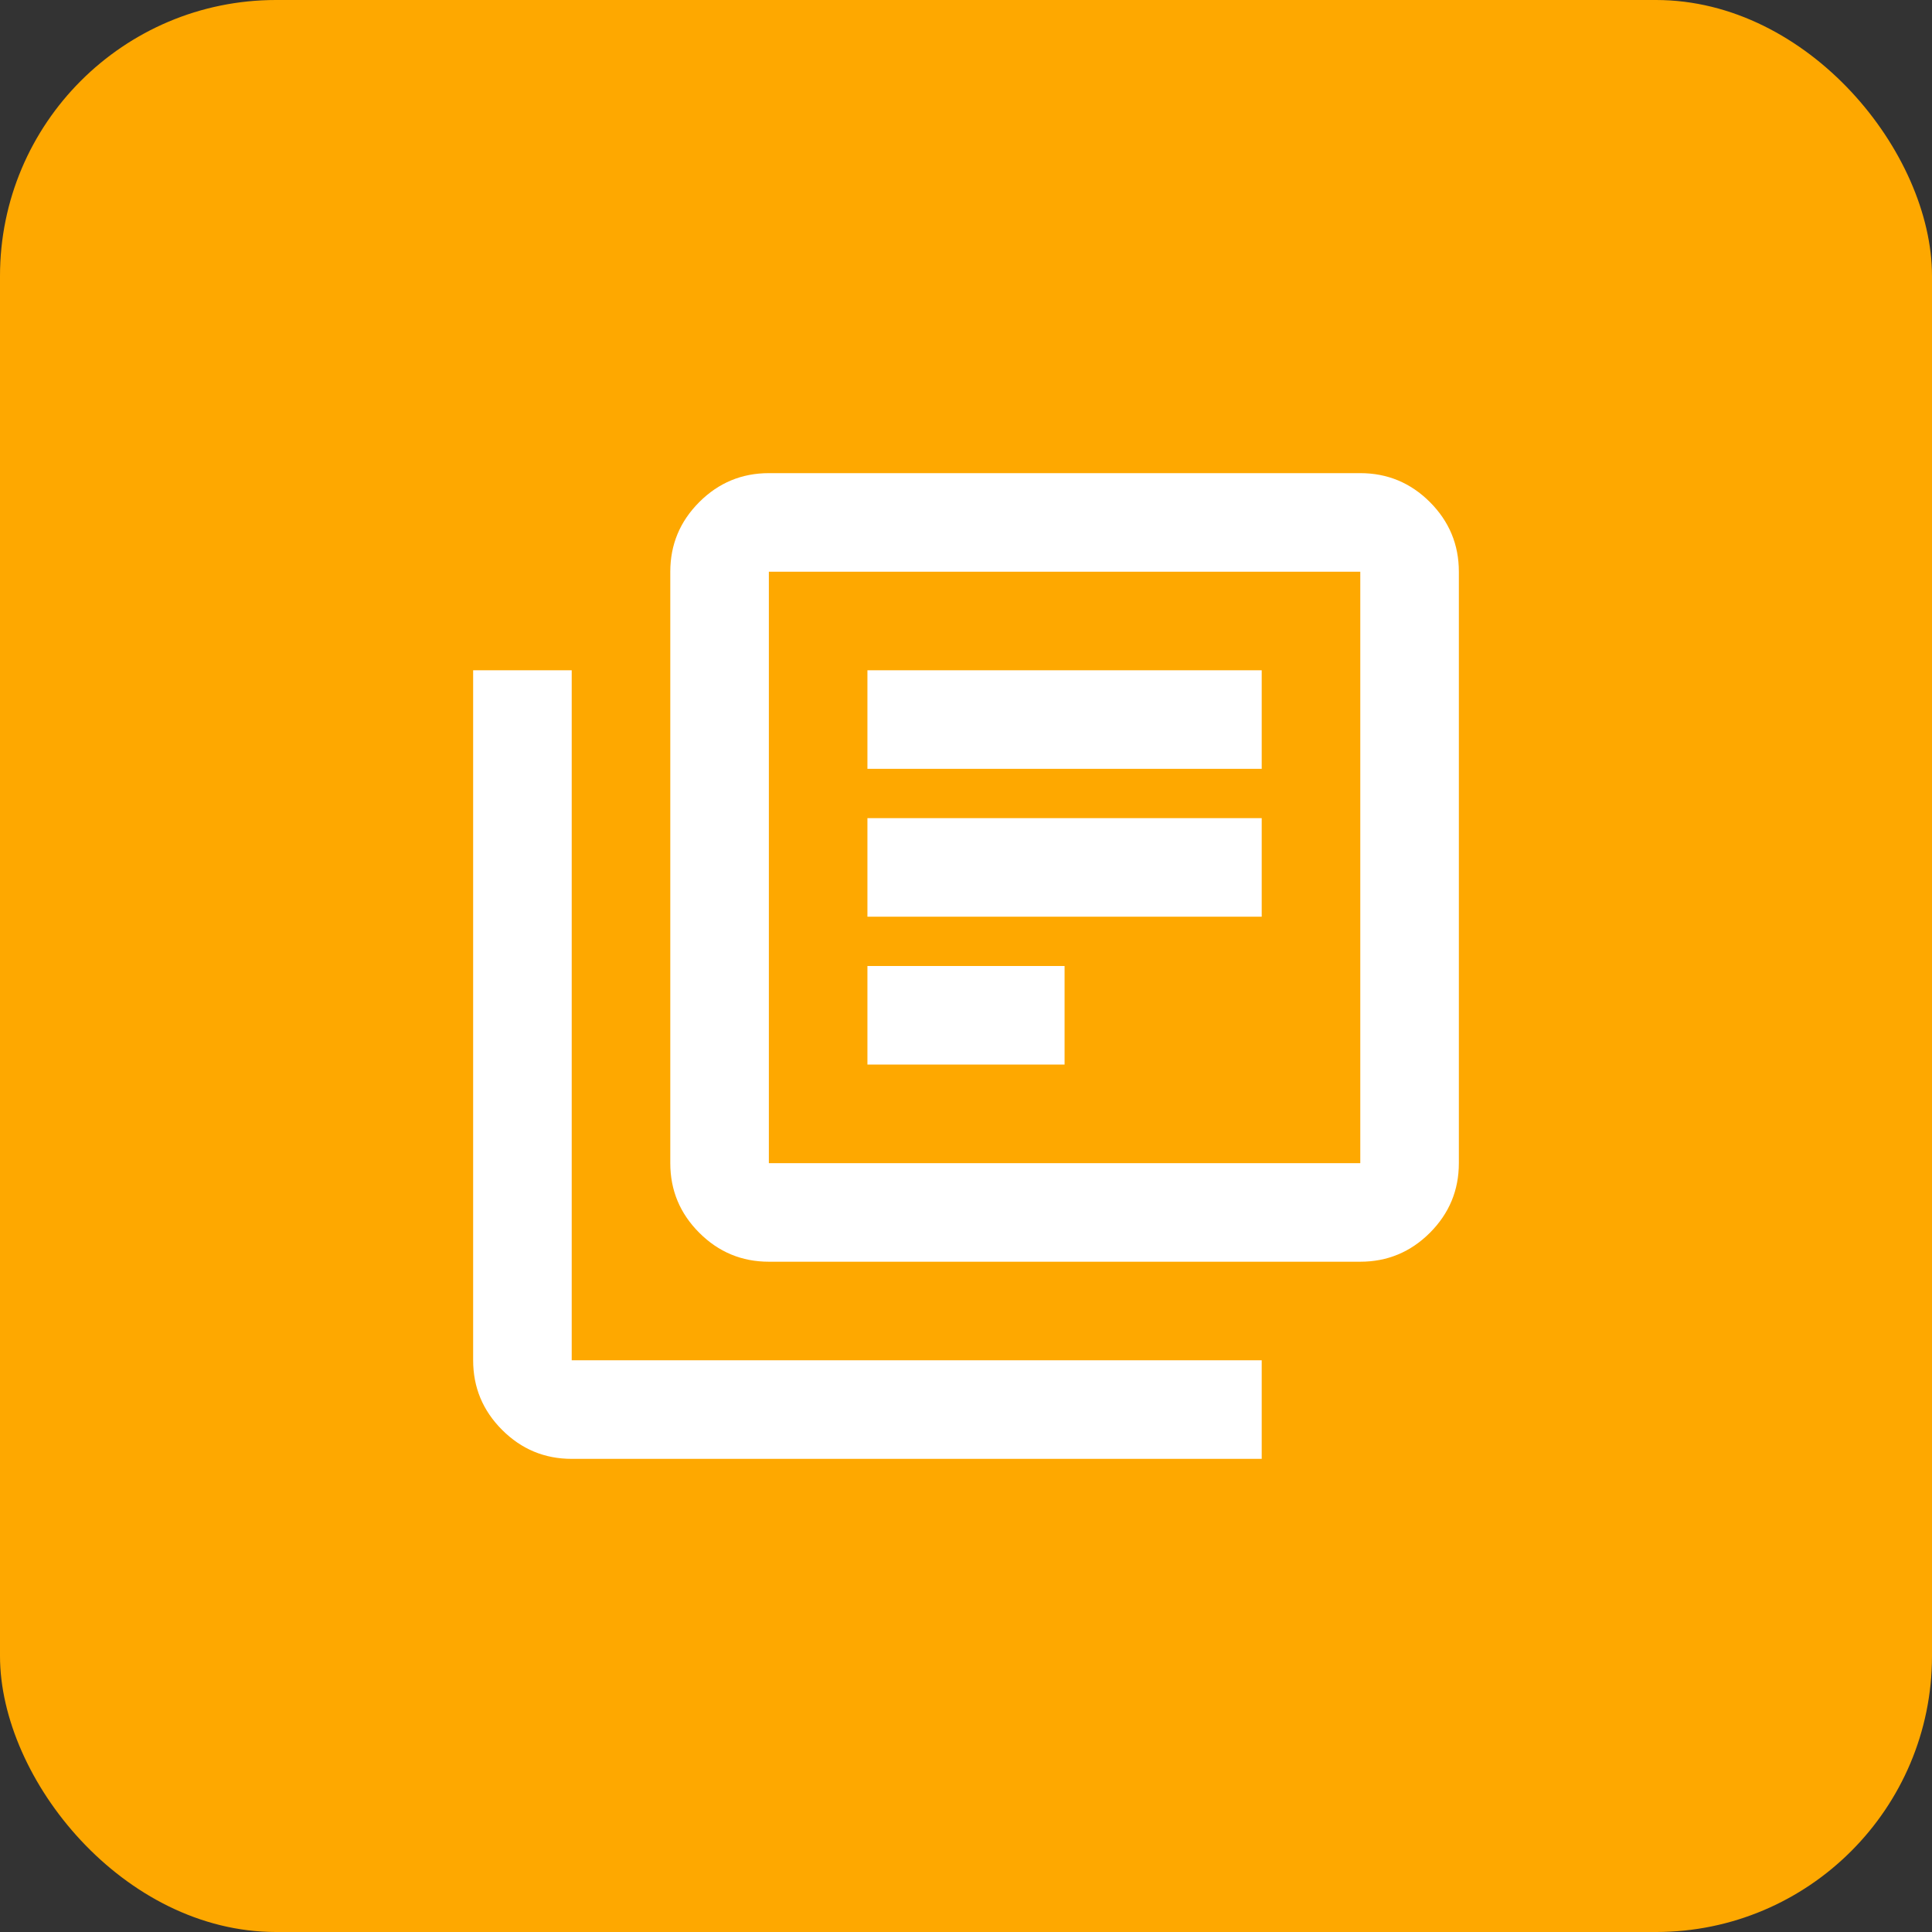 <svg width="49" height="49" viewBox="0 0 49 49" fill="none" xmlns="http://www.w3.org/2000/svg">
<rect x="0" y="0" width="49" height="49" fill="#333333" stroke="none"/>
<rect width="49" height="49" rx="7" fill="#FEA800"/>
<path d="M22 27H27V24.5H22V27ZM22 23.25H32V20.75H22V23.25ZM22 19.5H32V17H22V19.5ZM19.5 32C18.812 32 18.224 31.755 17.735 31.266C17.245 30.776 17 30.188 17 29.5V14.5C17 13.812 17.245 13.224 17.735 12.734C18.224 12.245 18.812 12 19.5 12H34.5C35.188 12 35.776 12.245 36.266 12.734C36.755 13.224 37 13.812 37 14.5V29.5C37 30.188 36.755 30.776 36.266 31.266C35.776 31.755 35.188 32 34.5 32H19.5ZM19.5 29.5H34.5V14.5H19.5V29.5ZM14.5 37C13.812 37 13.224 36.755 12.735 36.266C12.245 35.776 12 35.188 12 34.5V17H14.5V34.5H32V37H14.5Z" fill="white"/>
</svg>
